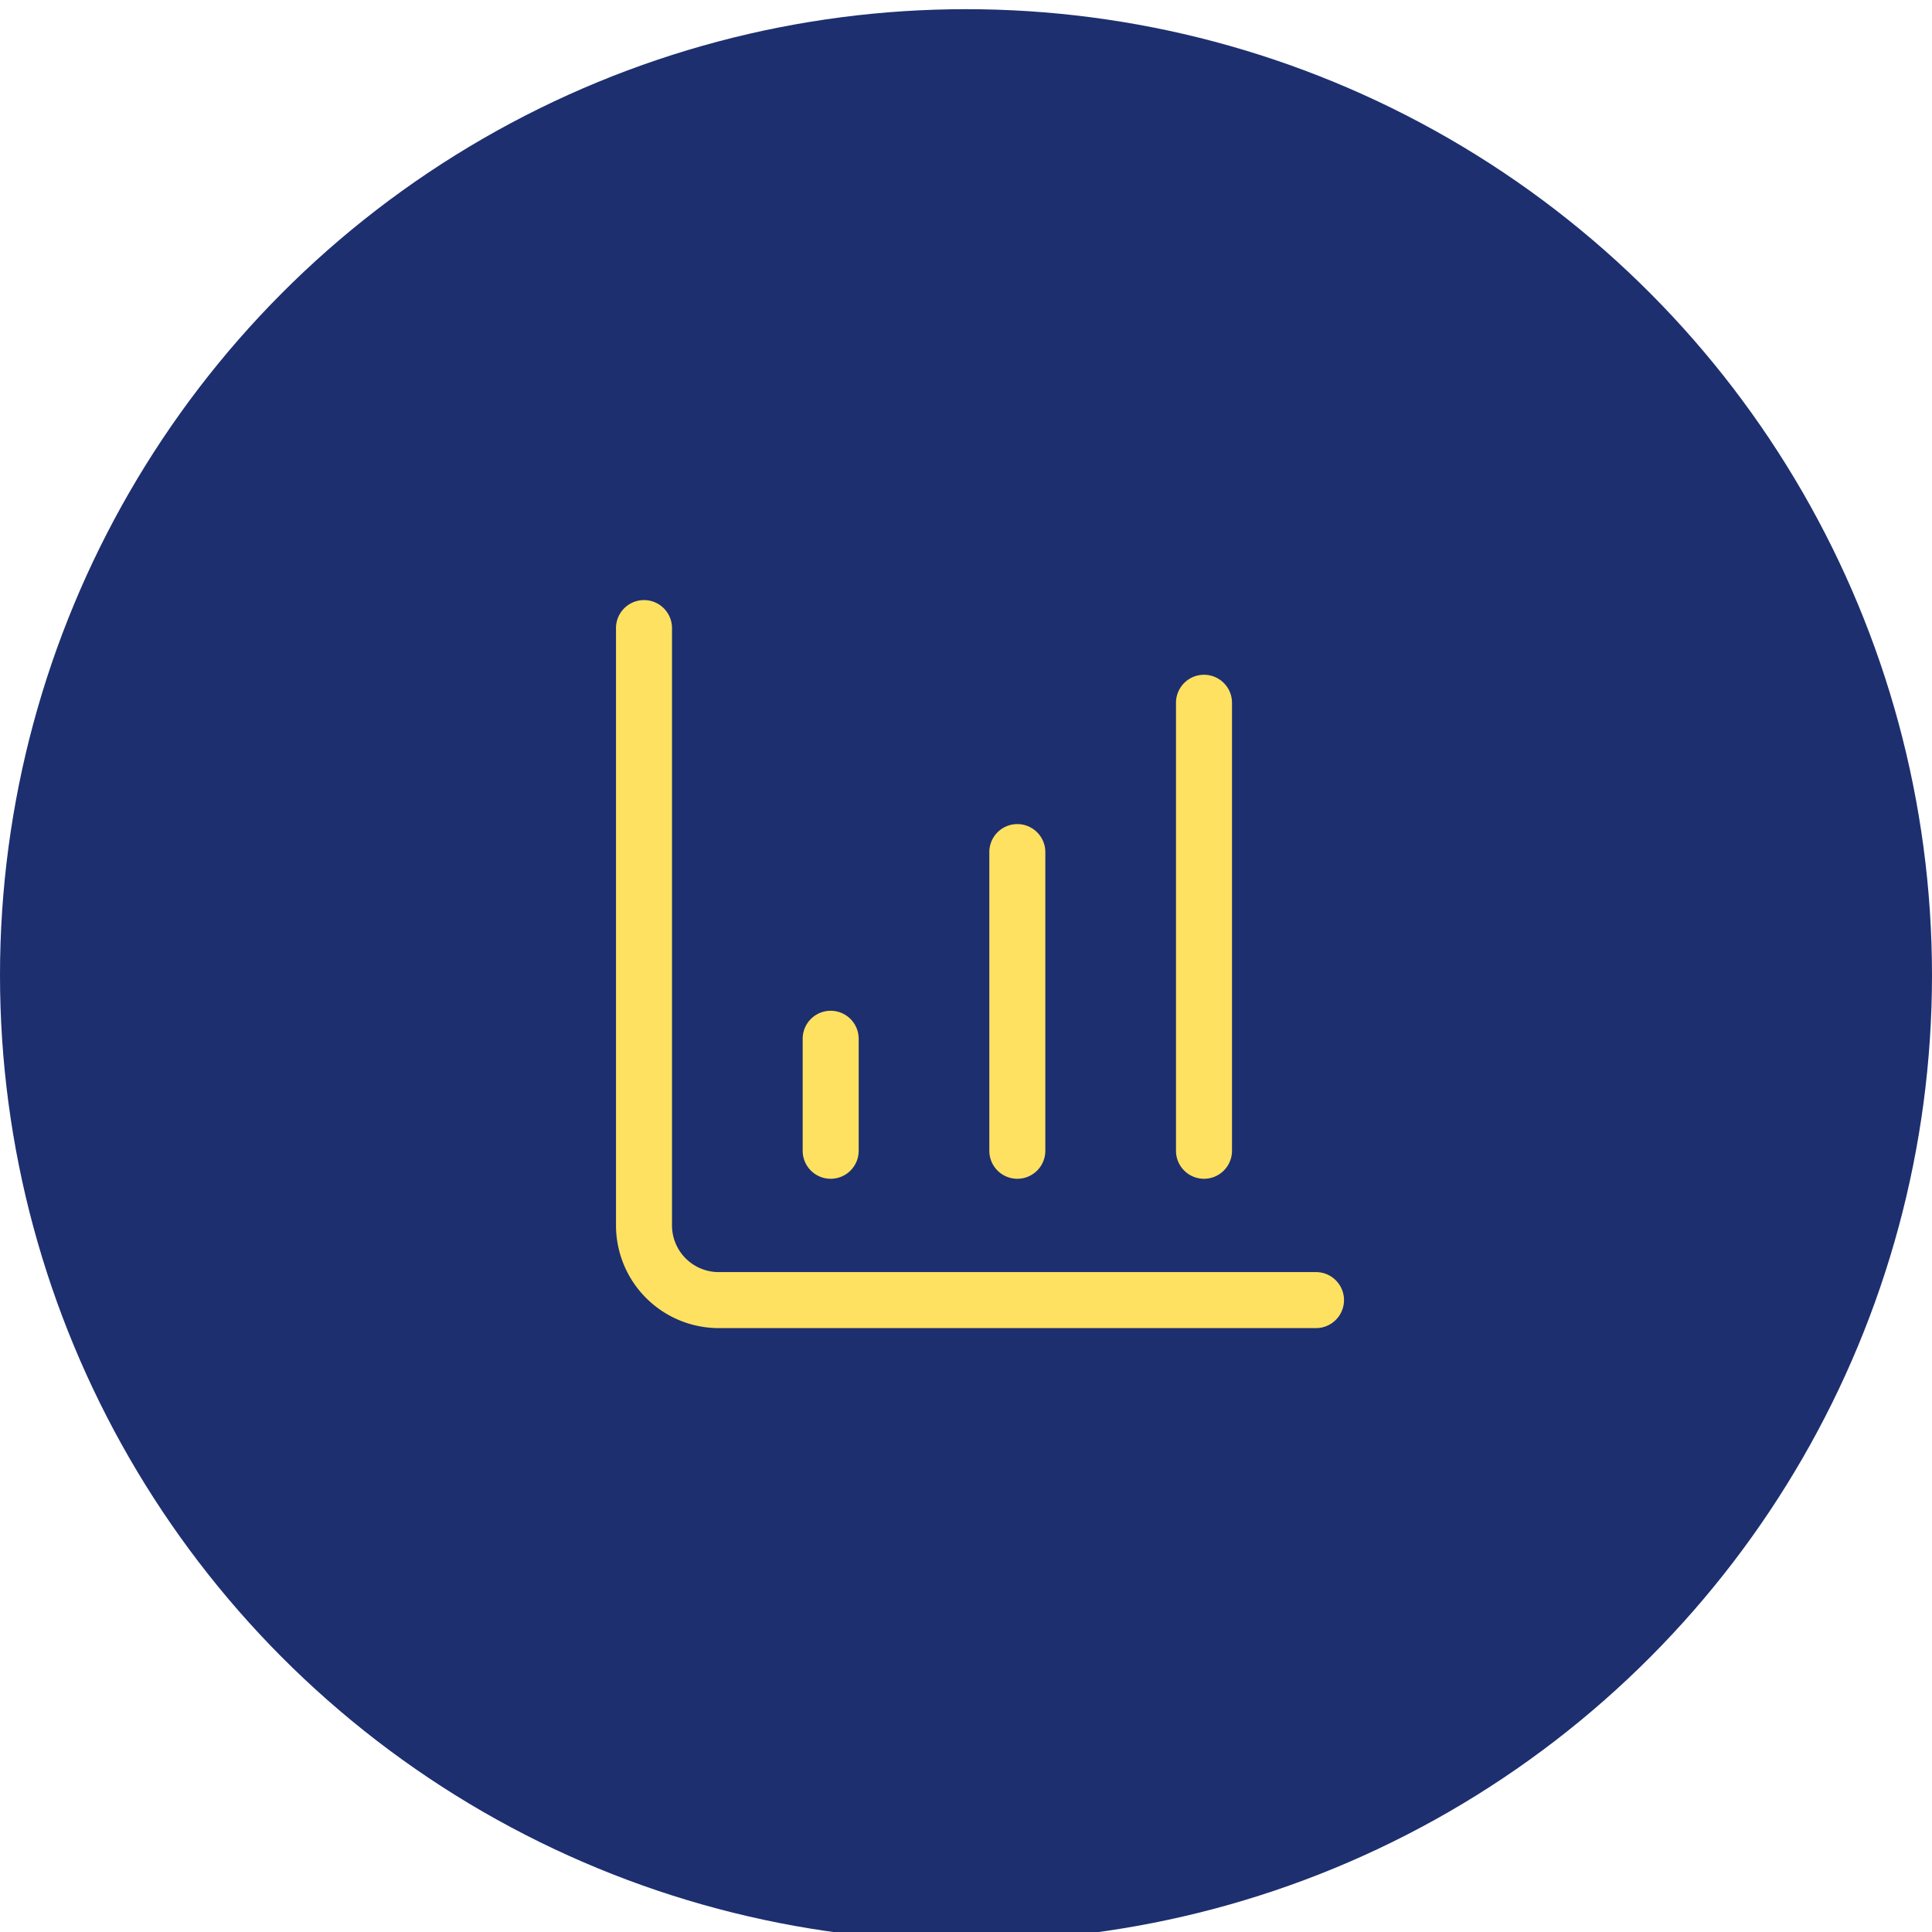 <?xml version="1.0" encoding="UTF-8"?> <svg xmlns="http://www.w3.org/2000/svg" xmlns:xlink="http://www.w3.org/1999/xlink" width="69" height="69" viewBox="0 0 69 69"><defs><clipPath id="clip-Icon-croissance"><rect width="69" height="69"></rect></clipPath></defs><g id="Icon-croissance" clip-path="url(#clip-Icon-croissance)"><circle id="Ellipse_418" data-name="Ellipse 418" cx="34.5" cy="34.5" r="34.5" transform="translate(0 0.328)" fill="#1d2f6f"></circle><g id="Groupe_8652" data-name="Groupe 8652" transform="translate(20 19.432)"><path id="Tracé_9840" data-name="Tracé 9840" d="M13,20.667a1,1,0,0,1-1-1V9a1,1,0,0,1,2,0V19.667A1,1,0,0,1,13,20.667Z" transform="translate(3.333 2)" fill="#ffe161"></path><path id="Tracé_9841" data-name="Tracé 9841" d="M18,22a1,1,0,0,1-1-1V5a1,1,0,0,1,2,0V21A1,1,0,0,1,18,22Z" transform="translate(5 0.667)" fill="#ffe161"></path><path id="Tracé_9842" data-name="Tracé 9842" d="M27,28H5.667A3.671,3.671,0,0,1,2,24.333V3A1,1,0,0,1,4,3V24.333A1.669,1.669,0,0,0,5.667,26H27a1,1,0,0,1,0,2Z" fill="#ffe161"></path><path id="Tracé_9843" data-name="Tracé 9843" d="M8,19a1,1,0,0,1-1-1V14a1,1,0,0,1,2,0v4A1,1,0,0,1,8,19Z" transform="translate(1.667 3.667)" fill="#ffe161"></path></g></g></svg> 